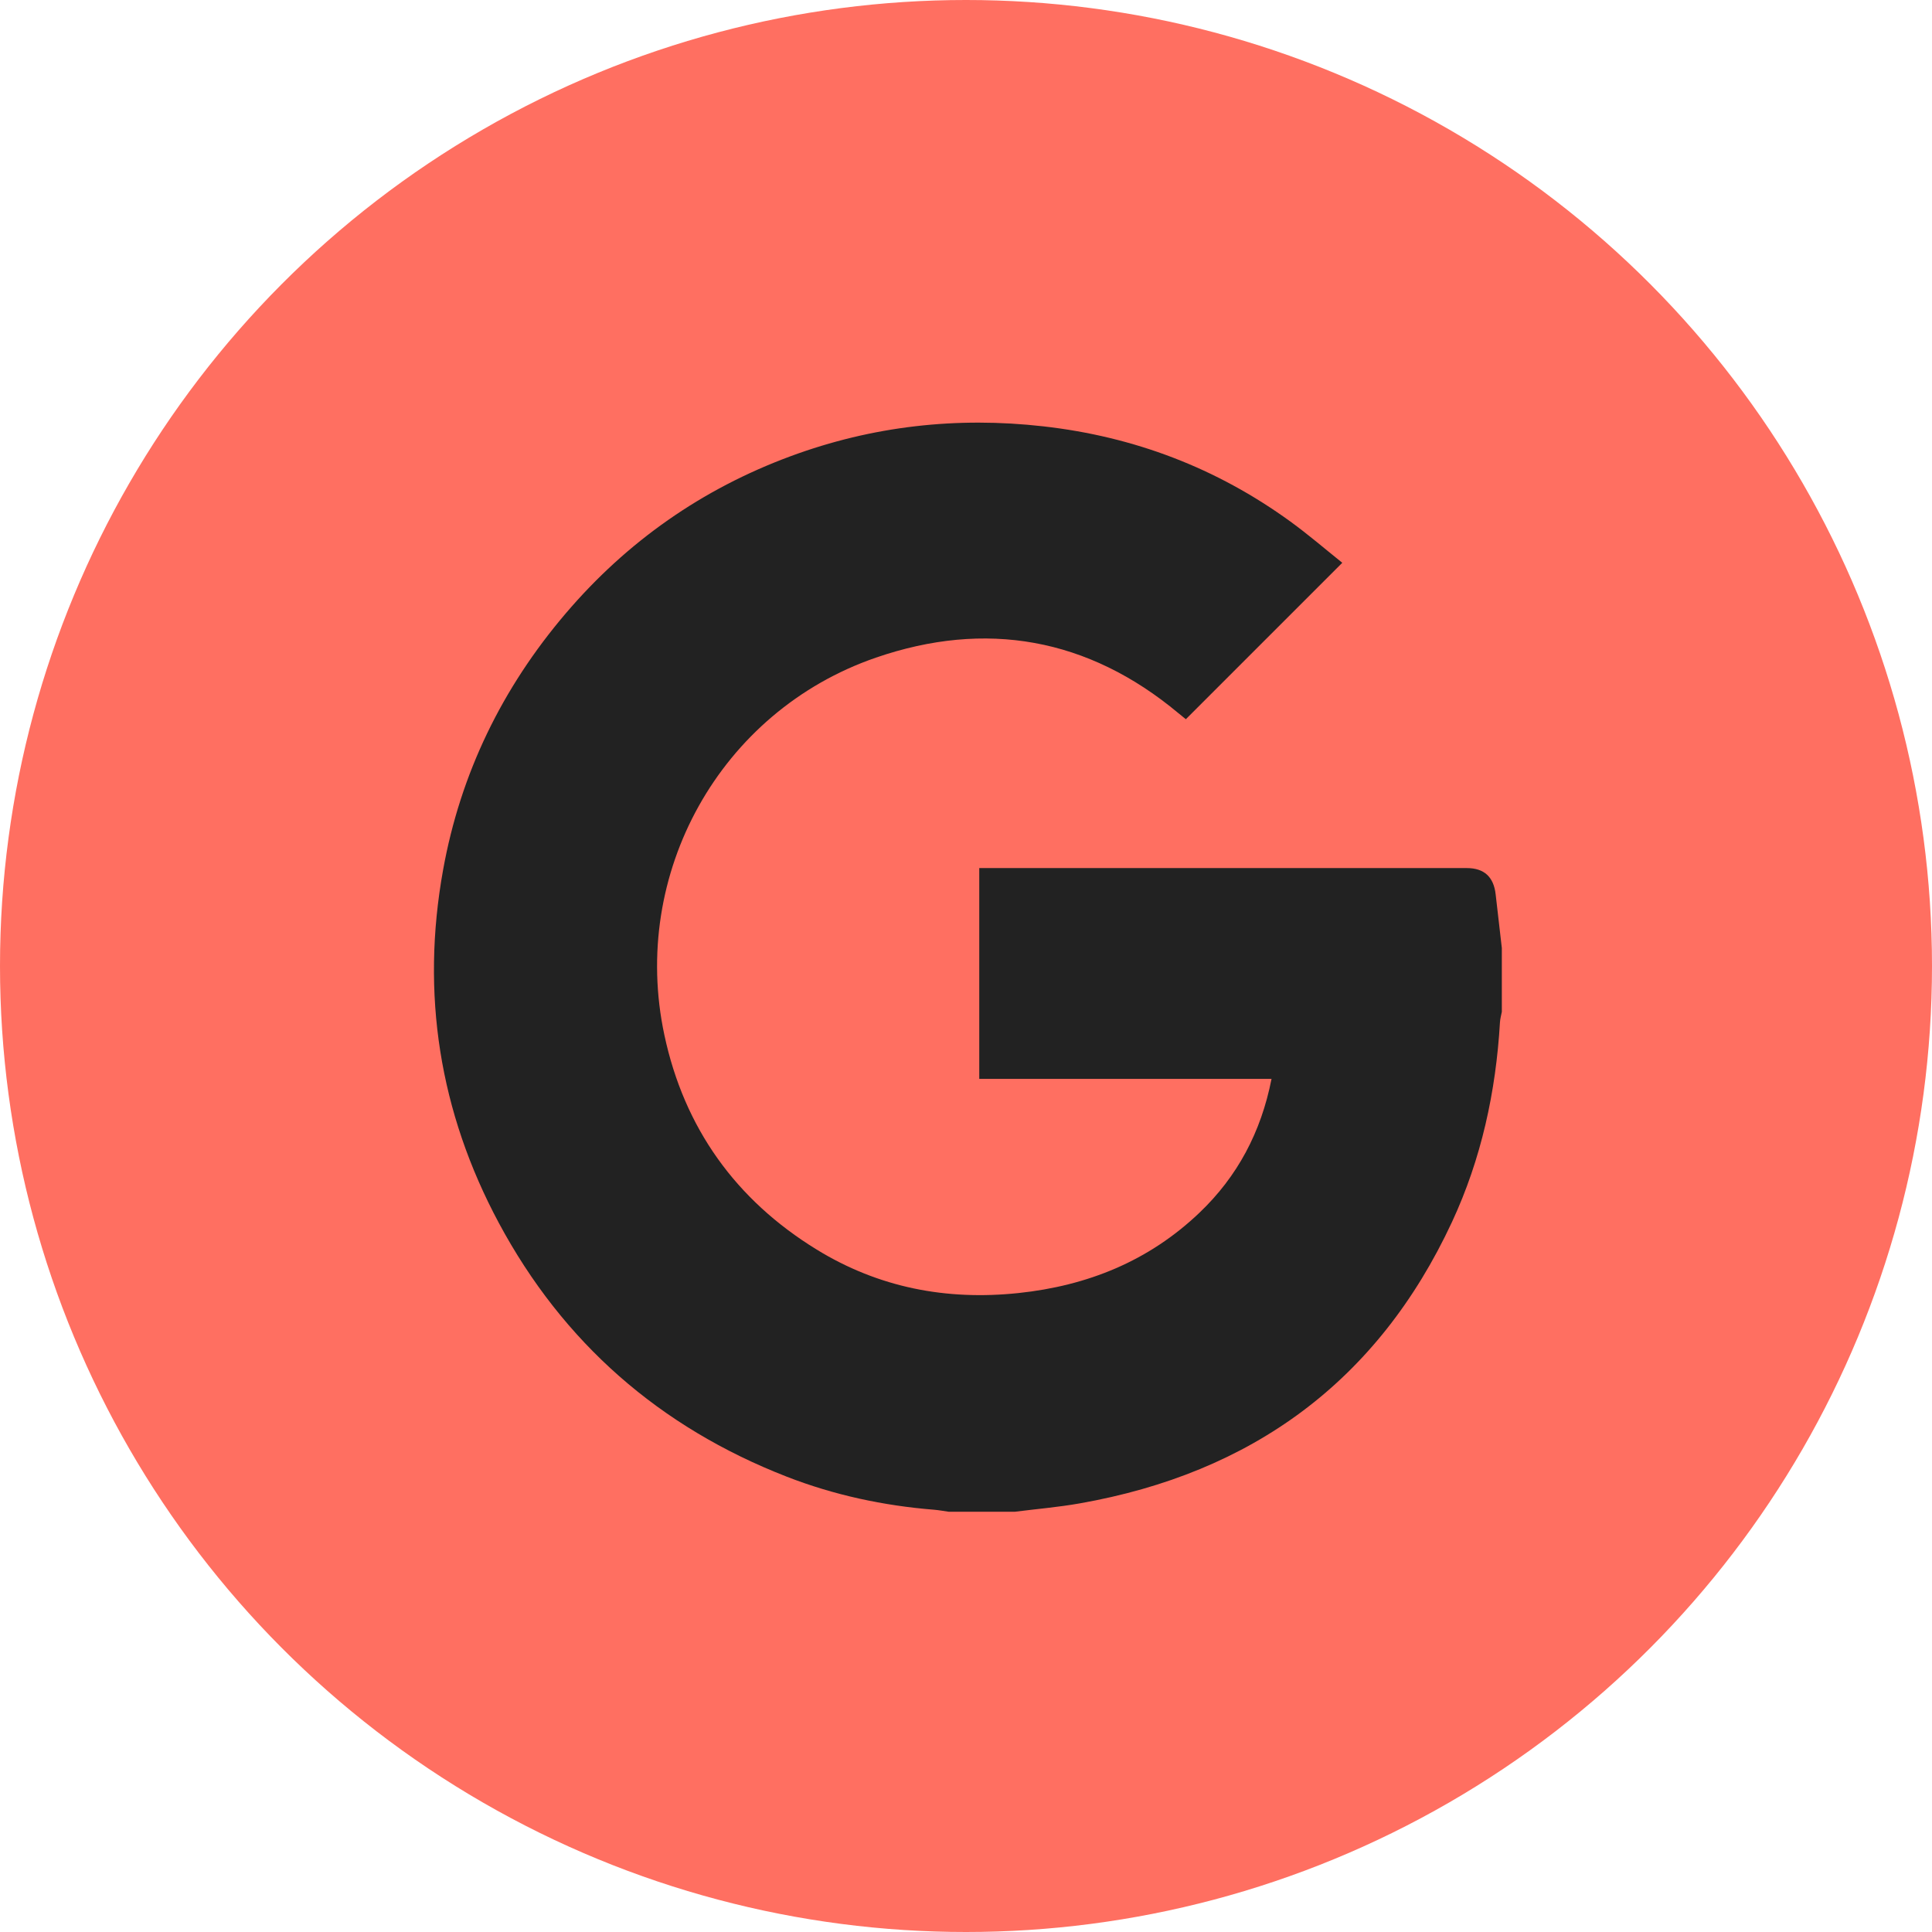 <?xml version="1.0" encoding="UTF-8"?> <svg xmlns="http://www.w3.org/2000/svg" width="512" height="512" viewBox="0 0 512 512" fill="none"><circle cx="256" cy="256" r="256" fill="#FF6F61"></circle><path d="M268.891 400.627H251.413C250.126 400.447 248.849 400.204 247.555 400.096C234.1 399.018 221 396.21 208.437 391.313C174.849 378.219 149.238 355.872 132.19 324.08C116.43 294.684 111.504 263.35 117.424 230.531C122.033 204.97 133.082 182.312 149.944 162.536C166.179 143.494 186.068 129.575 209.516 120.904C231.179 112.9 253.549 110.38 276.539 112.99C300.558 115.713 322.385 124.011 341.941 138.195C346.76 141.692 351.284 145.601 355.719 149.142C341.693 163.168 328.034 176.827 314.262 190.599C313.759 190.192 313.031 189.616 312.319 189.023C288.362 169.004 261.197 164.27 232.117 174.285C190.796 188.515 166.952 231.576 176.064 274.281C181.312 298.887 194.954 317.968 216.447 331.158C232.868 341.236 250.792 344.687 269.908 342.671C288.215 340.739 304.439 334.192 317.855 321.397C327.921 311.8 334.191 300.056 336.97 285.911H259.514V230.05C260.886 230.05 262.09 230.05 263.293 230.05C305.105 230.05 346.912 230.05 388.725 230.05C393.293 230.05 395.838 232.366 396.362 236.998C396.898 241.743 397.452 246.488 398 251.228V268.14C397.831 269.055 397.565 269.965 397.509 270.886C396.43 289.306 392.577 307.111 384.782 323.86C365.118 366.108 331.711 390.386 286.137 398.413C280.437 399.419 274.647 399.904 268.902 400.633L268.891 400.627Z" fill="#222222"></path></svg> 